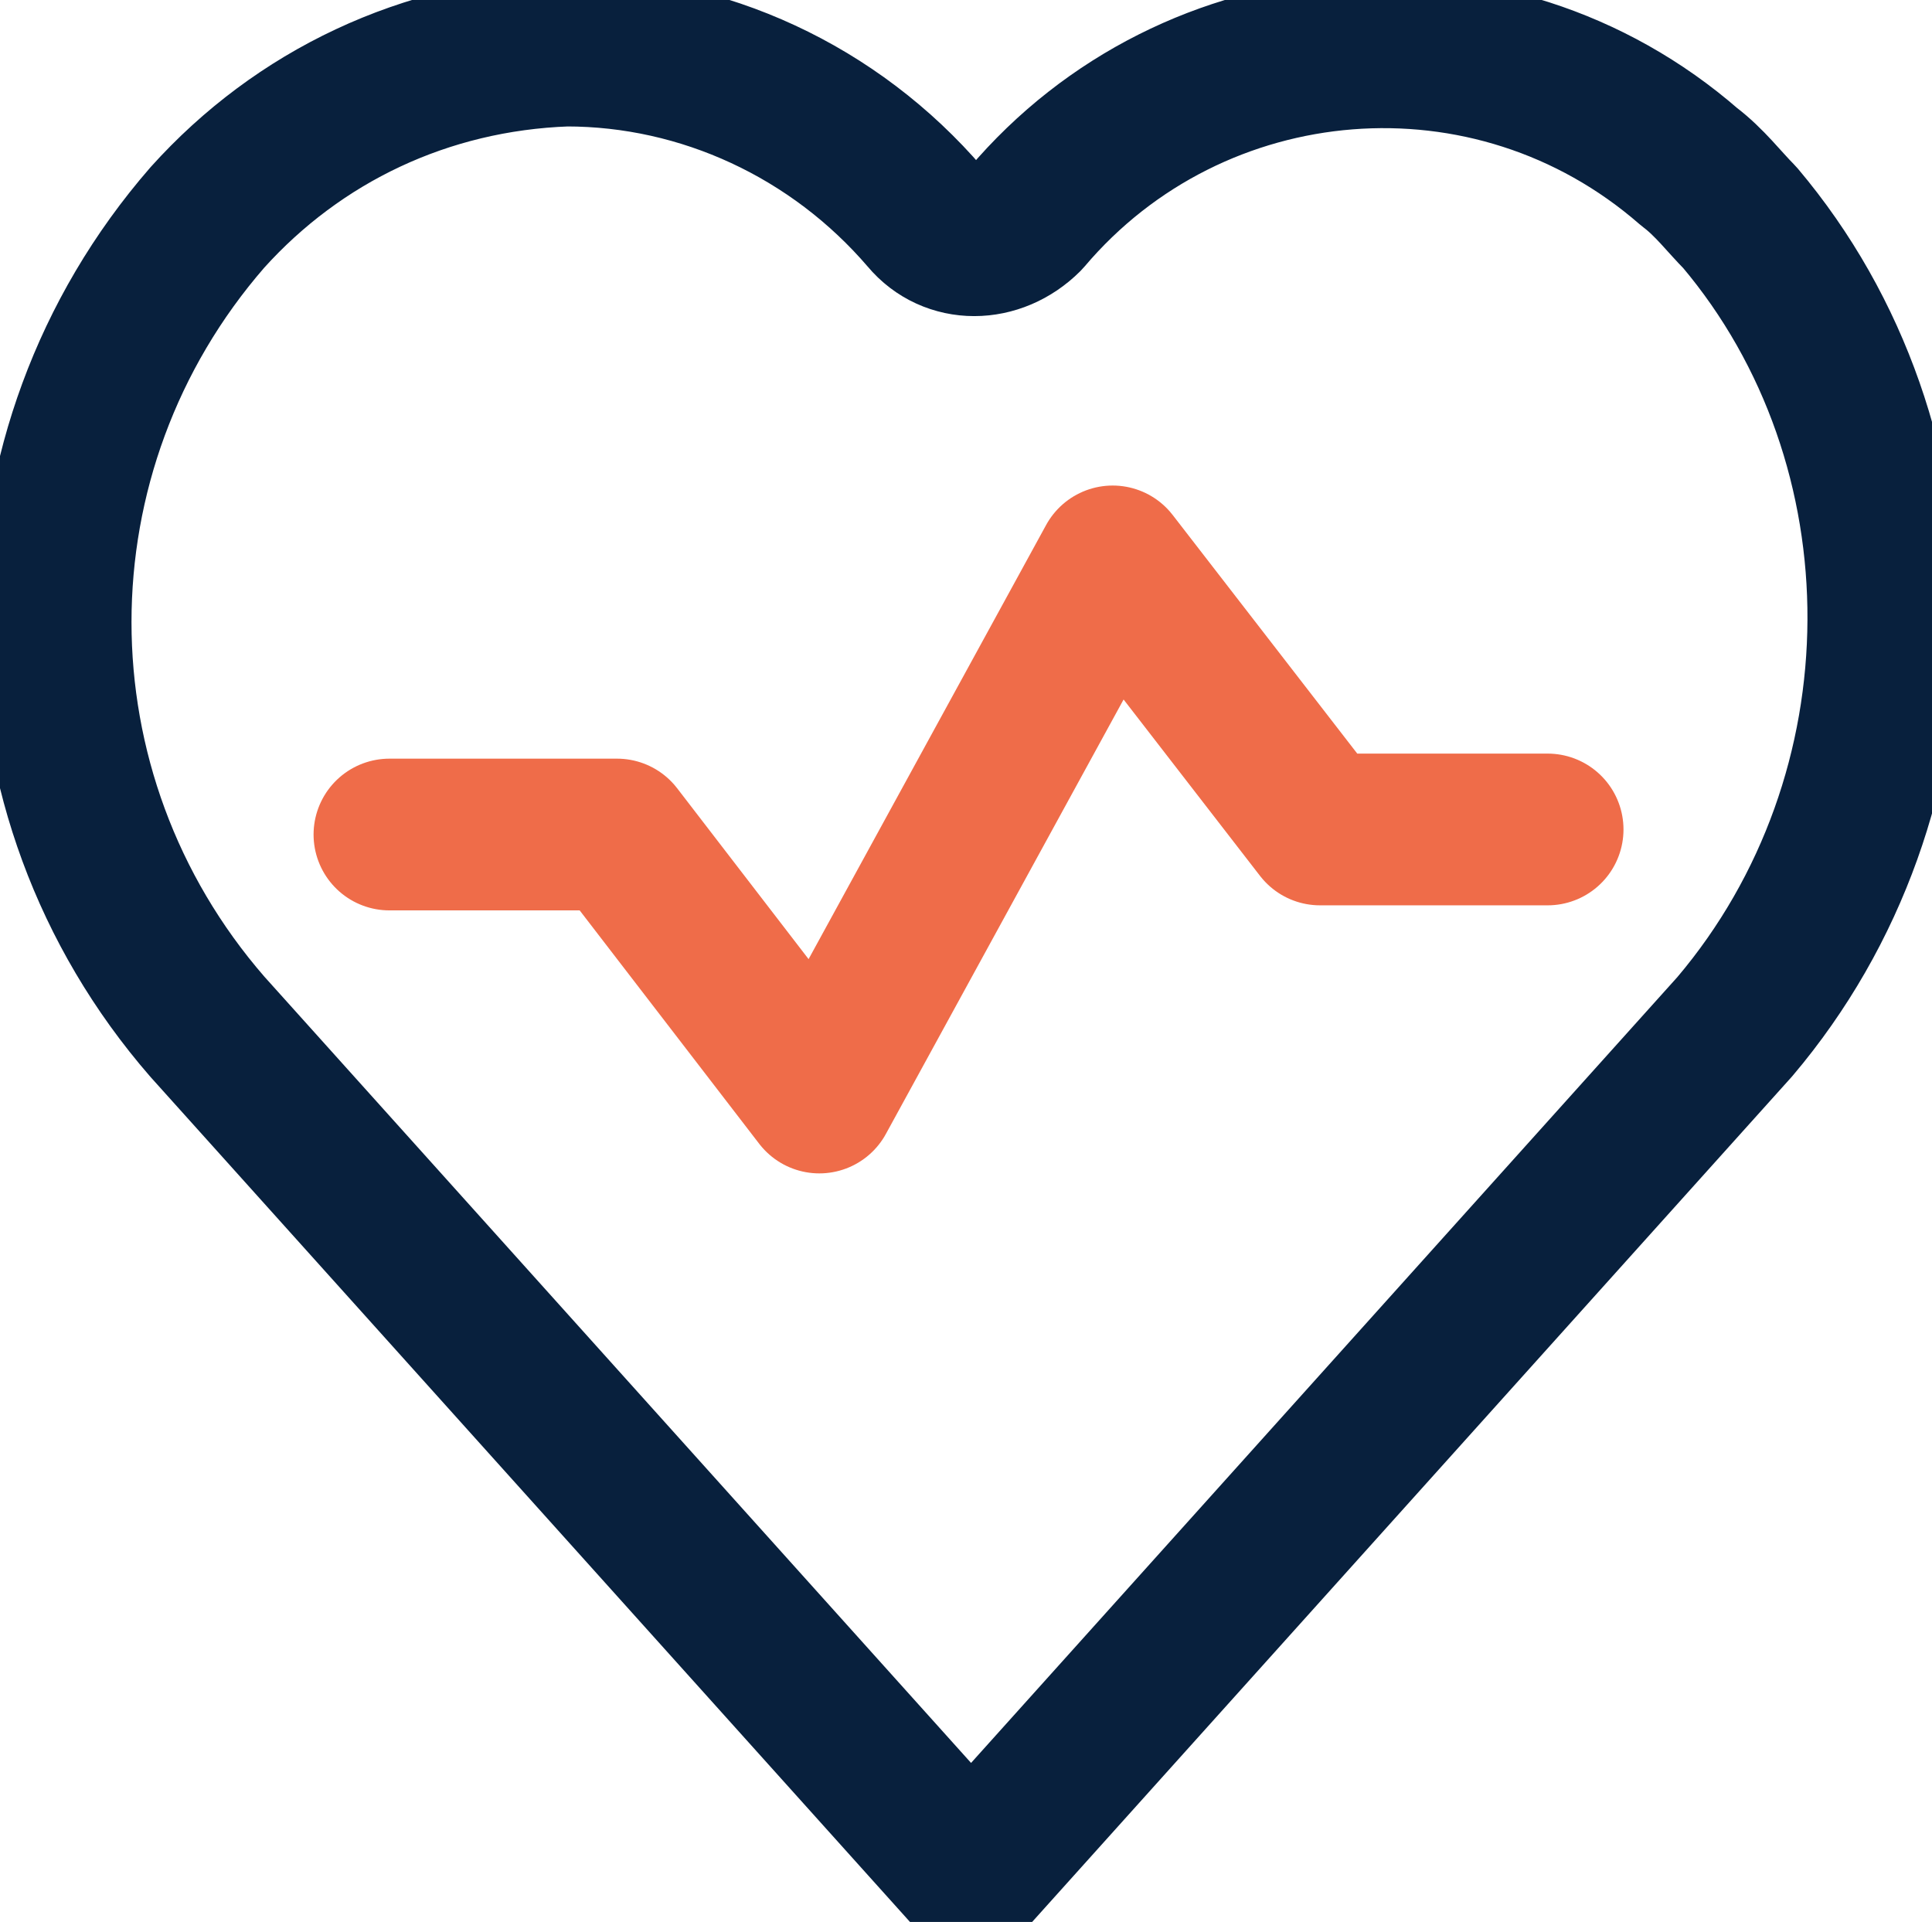 <?xml version="1.0" encoding="utf-8"?>
<!-- Generator: Adobe Illustrator 24.0.1, SVG Export Plug-In . SVG Version: 6.00 Build 0)  -->
<svg version="1.1" id="Layer_1" xmlns="http://www.w3.org/2000/svg" xmlns:xlink="http://www.w3.org/1999/xlink" x="0px" y="0px"
	 viewBox="0 0 38.2 38" style="enable-background:new 0 0 38.2 38;" xml:space="preserve">
<style type="text/css">
	.st0{fill:none;stroke:#08203D;stroke-width:3;stroke-linecap:round;stroke-linejoin:round;stroke-miterlimit:10;}
	.st1{fill:none;stroke:#EF6C49;stroke-width:3;stroke-linecap:round;stroke-linejoin:round;}
</style>
<g id="Group_1058" transform="translate(-153.5 -1979.5)">
	<path id="Path_753" class="st0" d="M187.8,1999.8l-15.1,16.8l-15.1-16.8c-4-4.6-4-11.4,0-16c1.8-2,4.3-3.2,7.1-3.3
		c2.7,0,5.3,1.2,7.1,3.3c0.5,0.6,1.4,0.6,2,0c0,0,0,0,0,0c3.3-3.9,9.2-4.4,13.1-1c0.4,0.3,0.7,0.7,1,1
		C191.7,1988.3,191.7,1995.2,187.8,1999.8z"/>
	<path id="Path_754" class="st1" d="M161.2,1996h4.5l4,5.2l5.8-10.6l4.1,5.3h4.5"/>
</g>
</svg>
